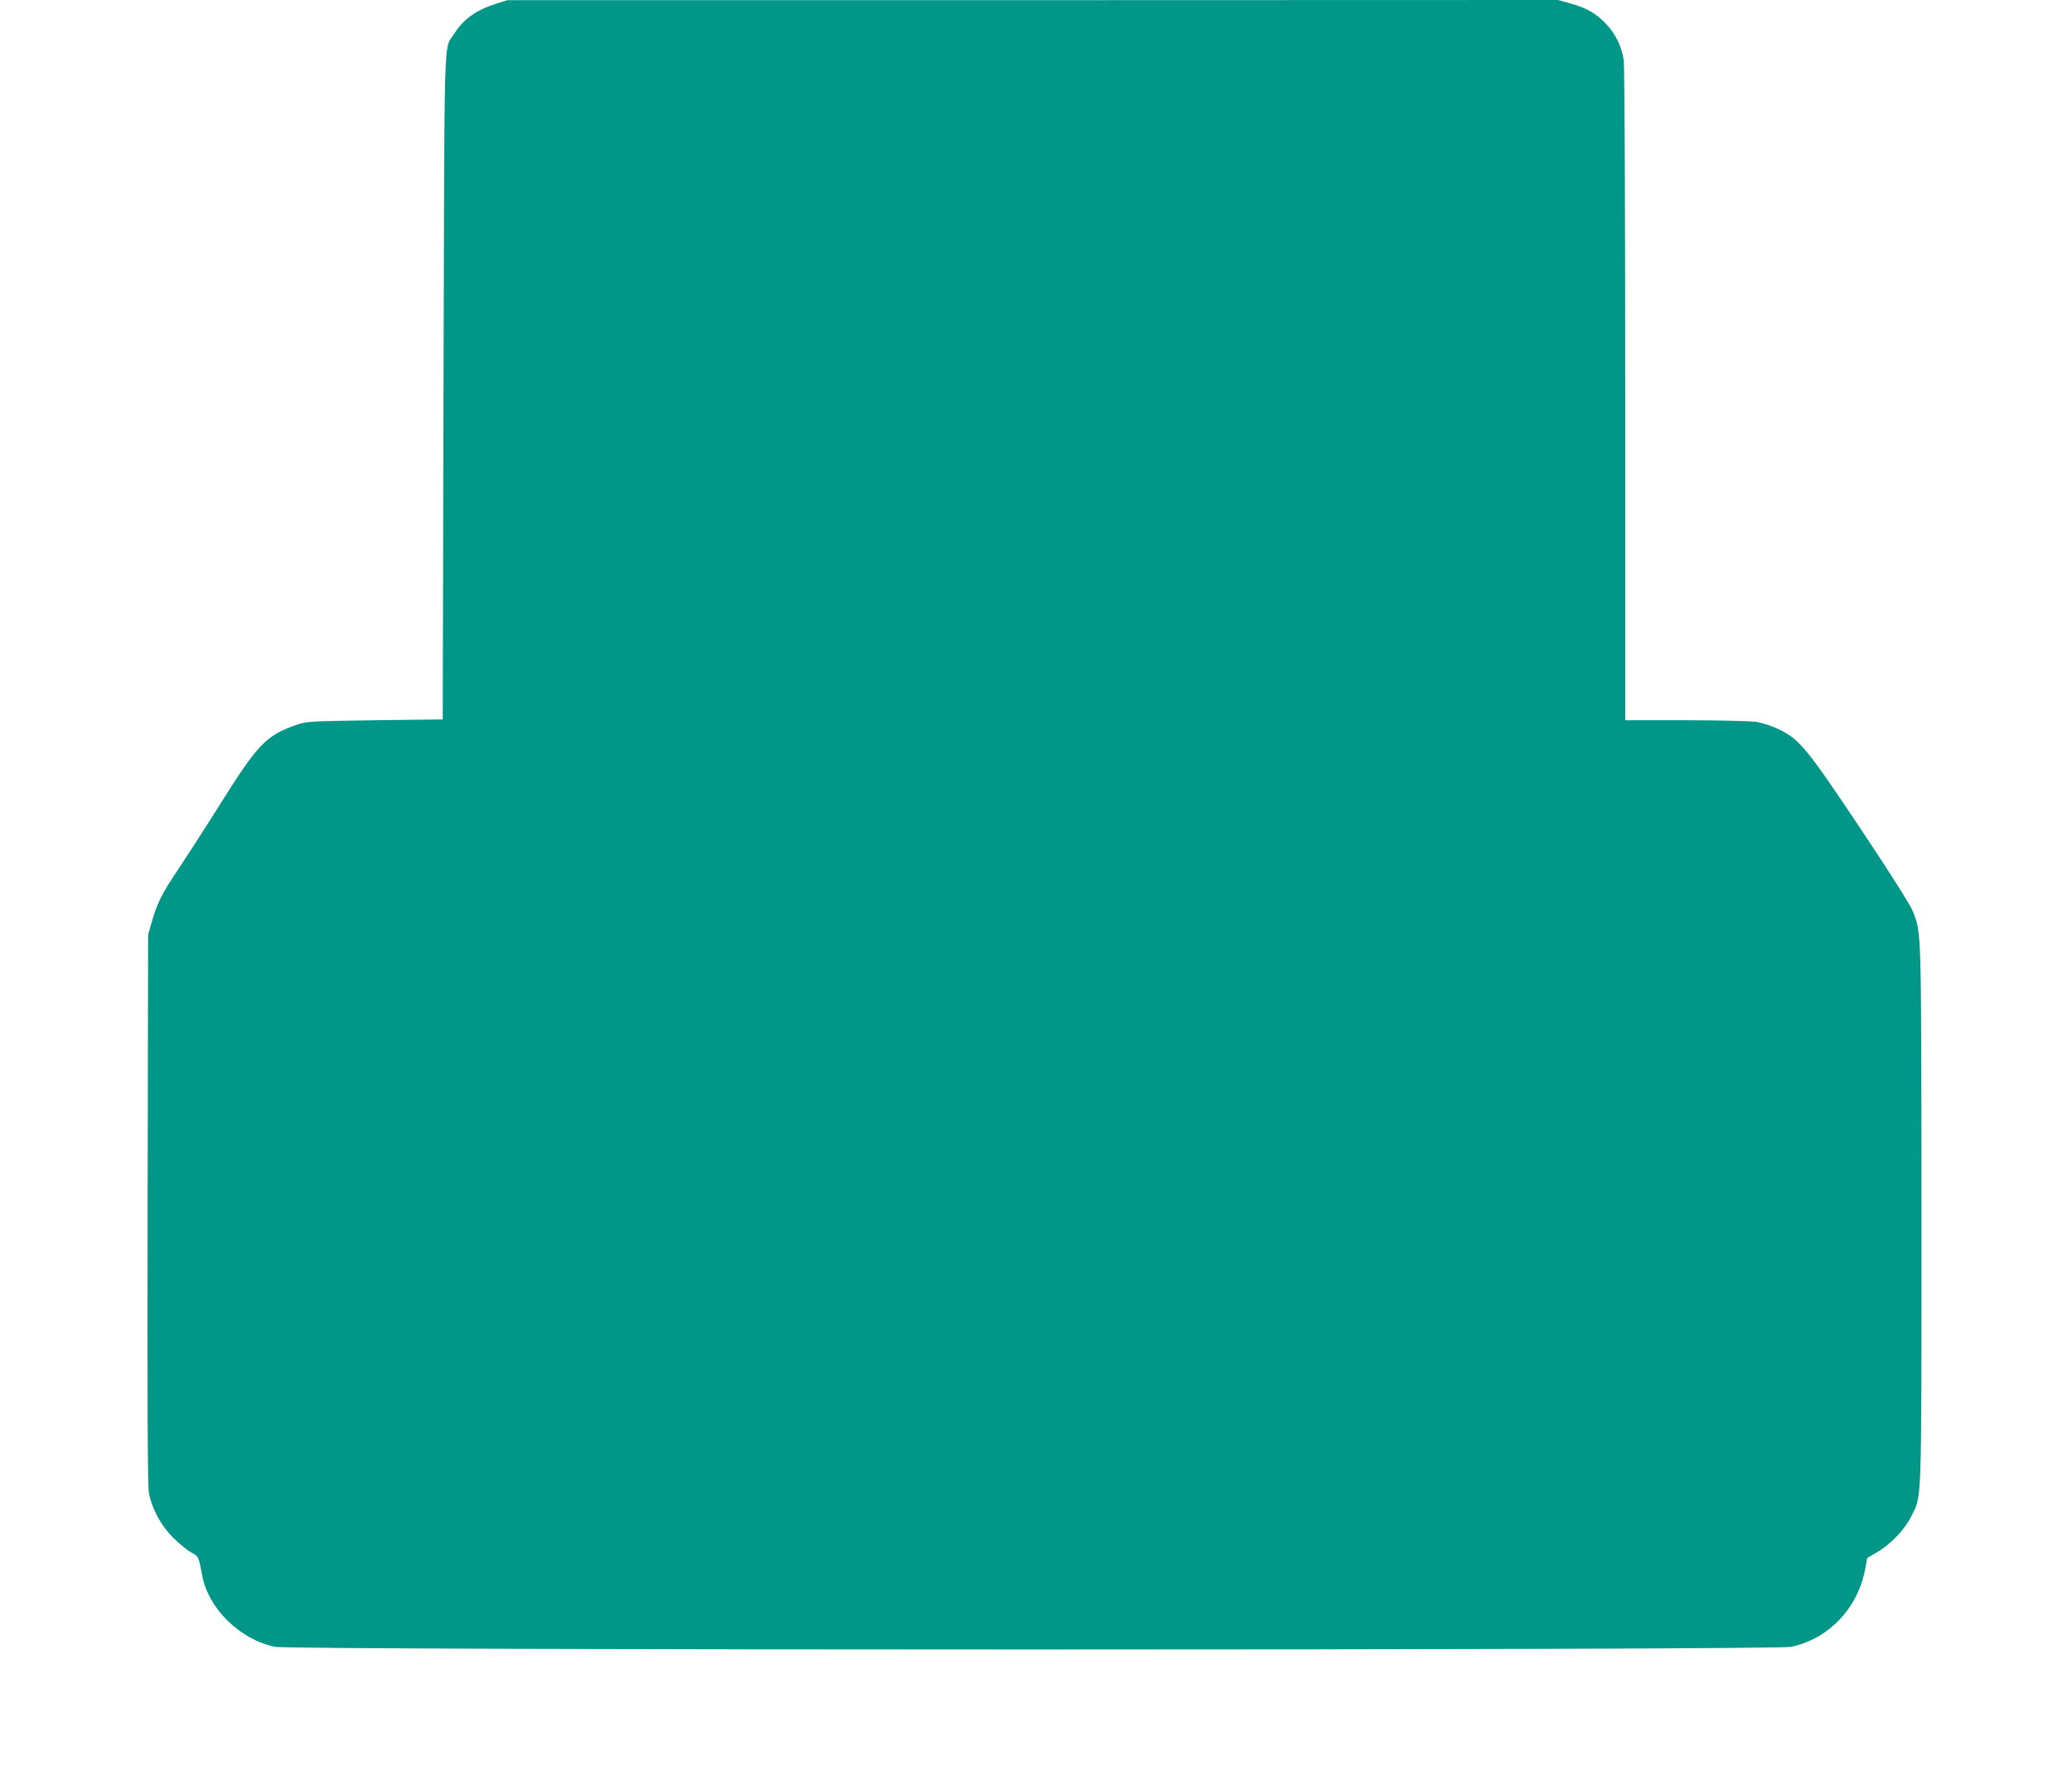 <?xml version="1.0" standalone="no"?>
<!DOCTYPE svg PUBLIC "-//W3C//DTD SVG 20010904//EN"
 "http://www.w3.org/TR/2001/REC-SVG-20010904/DTD/svg10.dtd">
<svg version="1.0" xmlns="http://www.w3.org/2000/svg"
 width="1280pt" height="1100pt" viewBox="0 0 1280 1100"
 preserveAspectRatio="xMidYMid meet">
<g transform="translate(0,1100) scale(0.1,-0.1)"
fill="#009688" stroke="none">
<path d="M3065 10977 c-124 -39 -202 -95 -261 -188 -64 -102 -58 84 -64 -2179
l-5 -2055 -420 -5 c-405 -6 -422 -7 -485 -29 -187 -66 -236 -116 -474 -496
-104 -165 -223 -349 -264 -410 -87 -128 -123 -199 -154 -310 l-23 -80 -3
-1695 c-2 -1228 0 -1712 8 -1755 19 -98 73 -198 148 -274 37 -37 87 -78 112
-92 47 -25 48 -27 69 -142 37 -204 231 -396 449 -442 103 -22 9263 -22 9367 0
233 49 414 241 458 484 l12 65 60 35 c83 48 173 142 212 222 66 135 63 24 63
1859 -1 1784 0 1740 -51 1875 -14 37 -135 230 -322 510 -336 503 -379 556
-508 619 -41 20 -103 40 -139 46 -36 5 -233 10 -437 10 l-373 0 0 2008 c0
1140 -4 2034 -9 2069 -13 86 -50 163 -110 226 -61 64 -121 99 -221 126 l-75
21 -3245 -1 -3245 0 -70 -22z"/>
</g>
</svg>
